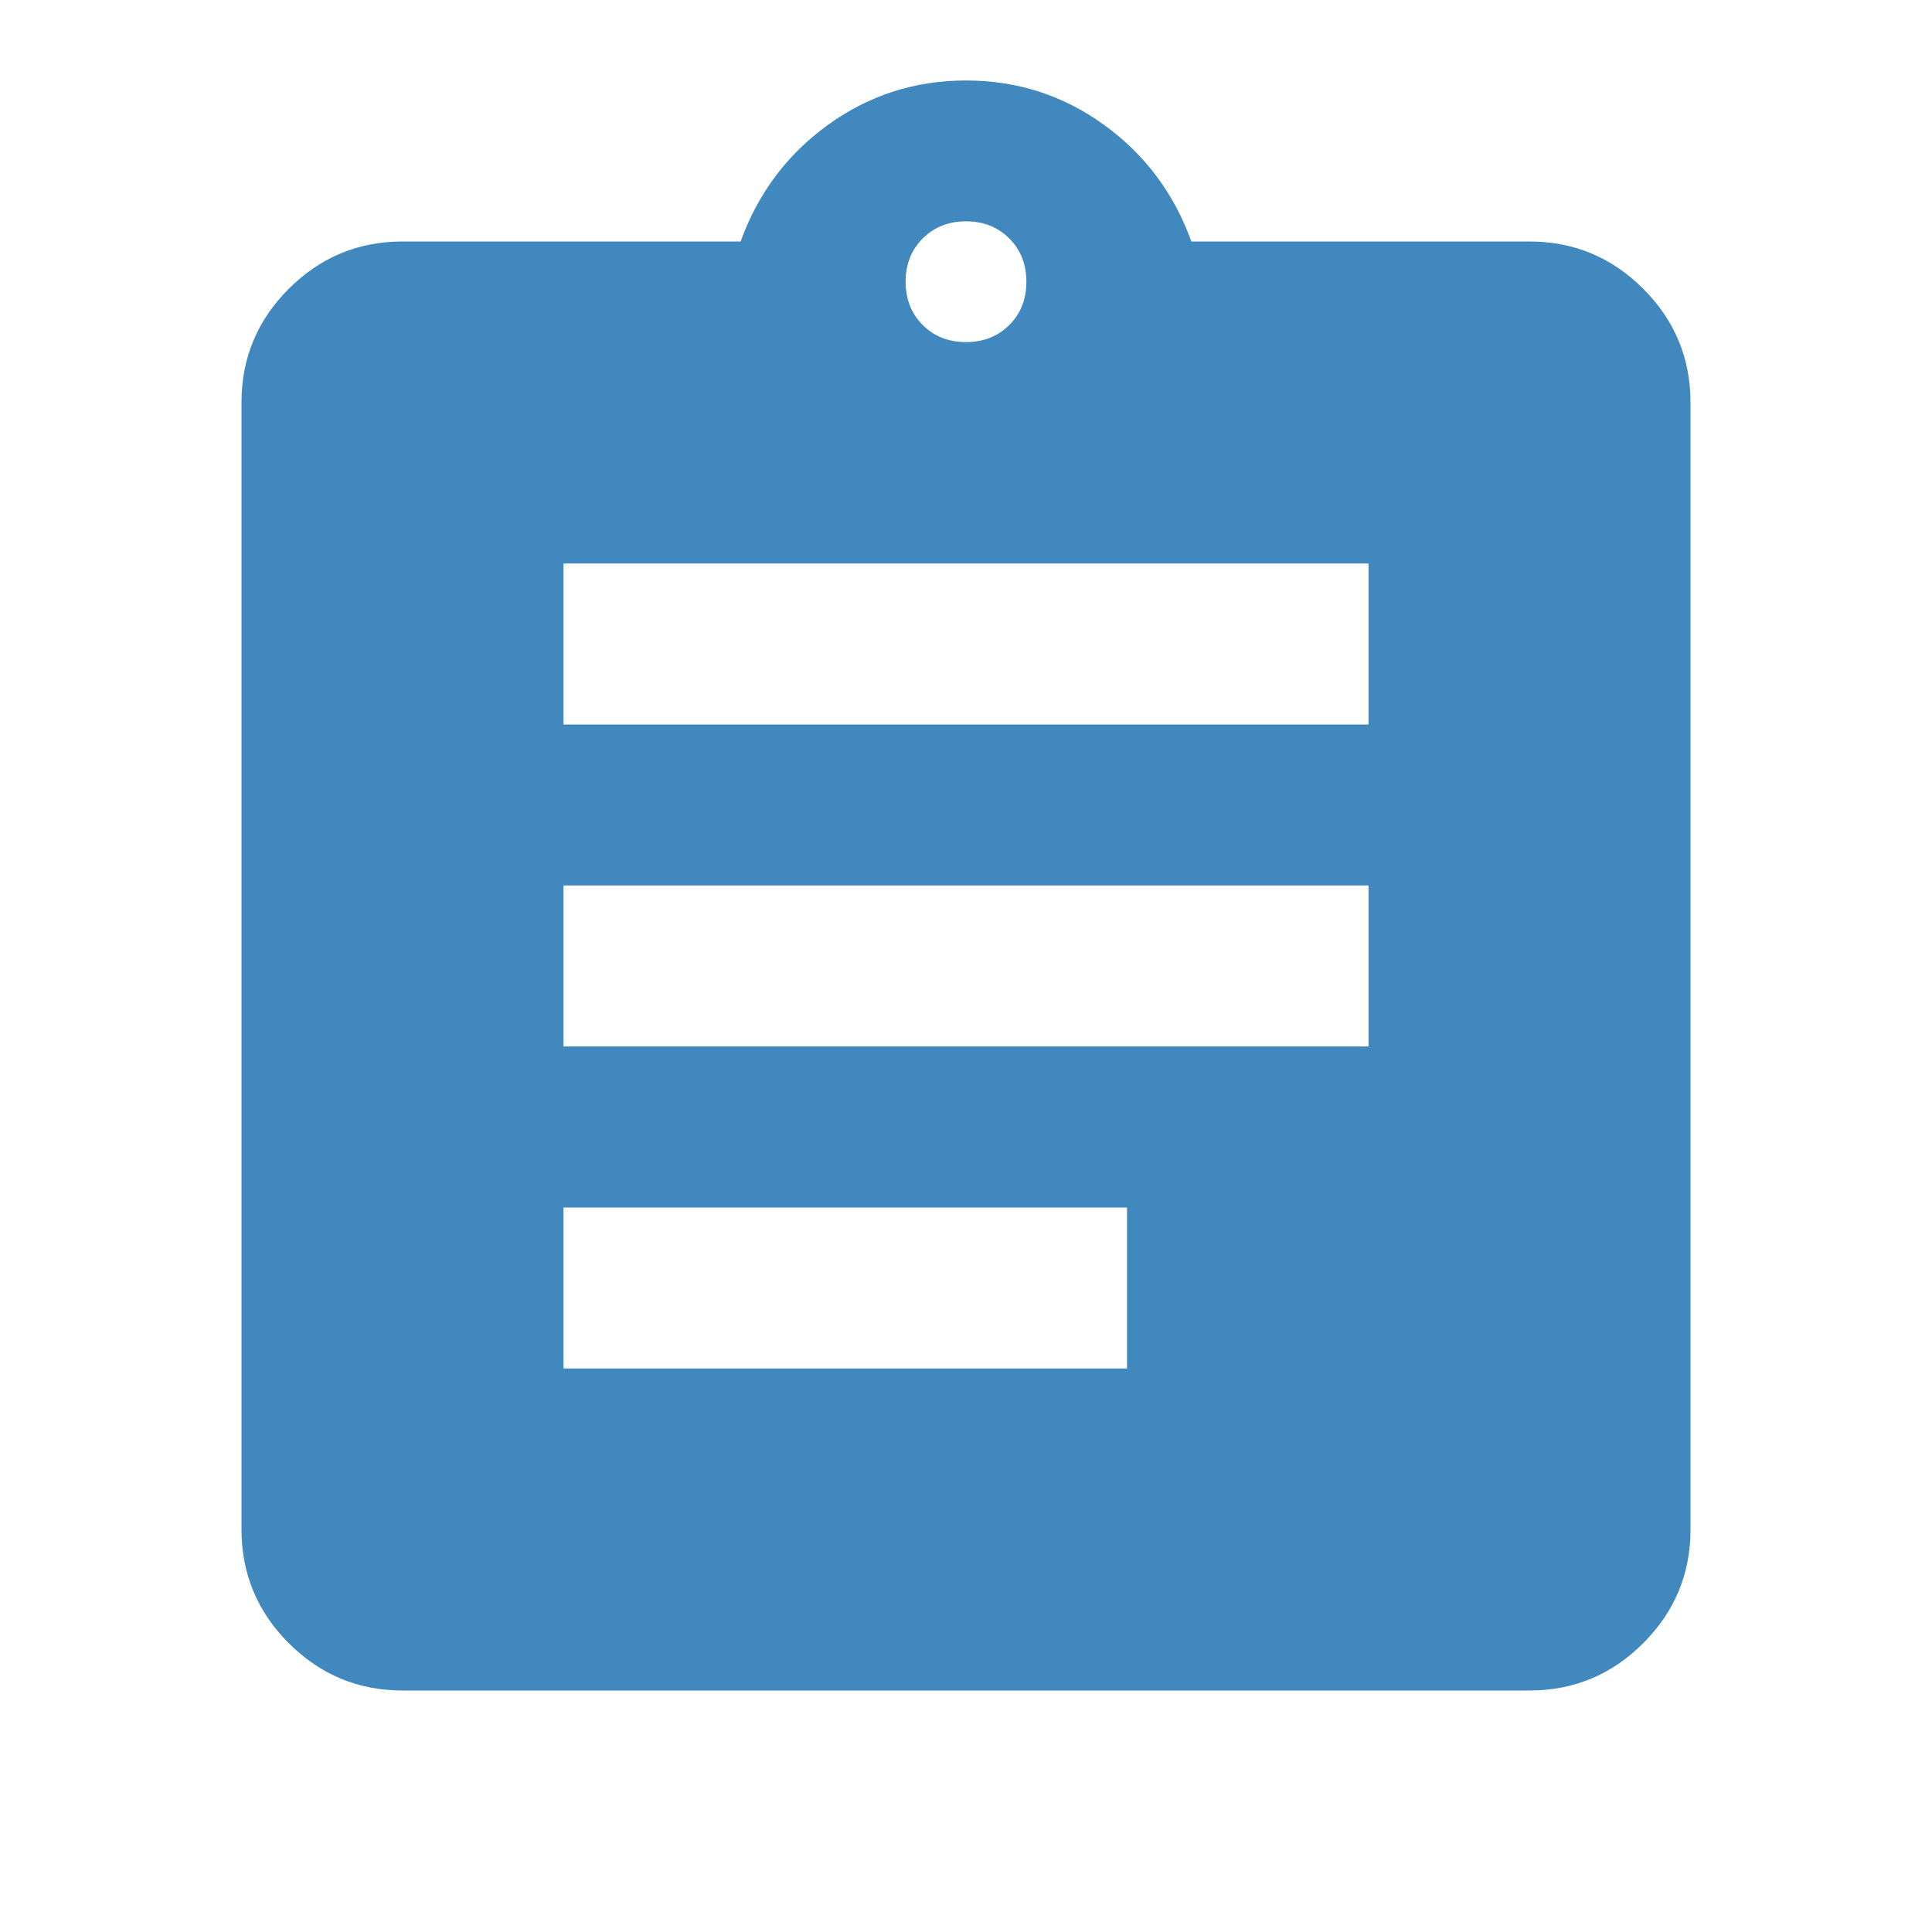 <?xml version="1.0" encoding="UTF-8"?> <svg xmlns="http://www.w3.org/2000/svg" width="32" height="32" viewBox="0 0 32 32" fill="none"><mask id="mask0_154_5203" style="mask-type:alpha" maskUnits="userSpaceOnUse" x="0" y="0" width="32" height="32"><rect width="32" height="32" fill="#D9D9D9"></rect></mask><g mask="url(#mask0_154_5203)"><path d="M6.667 28C5.933 28 5.306 27.739 4.783 27.216C4.261 26.694 4 26.066 4 25.333V6.666C4 5.933 4.261 5.305 4.783 4.783C5.306 4.261 5.933 4 6.667 4H12.267C12.556 3.2 13.039 2.555 13.717 2.066C14.394 1.577 15.156 1.333 16 1.333C16.844 1.333 17.606 1.577 18.283 2.066C18.961 2.555 19.444 3.2 19.733 4H25.333C26.067 4 26.694 4.261 27.217 4.783C27.739 5.305 28 5.933 28 6.666V25.333C28 26.066 27.739 26.694 27.217 27.216C26.694 27.739 26.067 28 25.333 28H6.667ZM9.333 22.666H18.667V20H9.333V22.666ZM9.333 17.333H22.667V14.666H9.333V17.333ZM9.333 12H22.667V9.333H9.333V12ZM16 5.666C16.289 5.666 16.528 5.572 16.717 5.383C16.906 5.194 17 4.955 17 4.666C17 4.377 16.906 4.139 16.717 3.95C16.528 3.761 16.289 3.666 16 3.666C15.711 3.666 15.472 3.761 15.283 3.95C15.094 4.139 15 4.377 15 4.666C15 4.955 15.094 5.194 15.283 5.383C15.472 5.572 15.711 5.666 16 5.666Z" fill="#4188BF"></path></g></svg> 